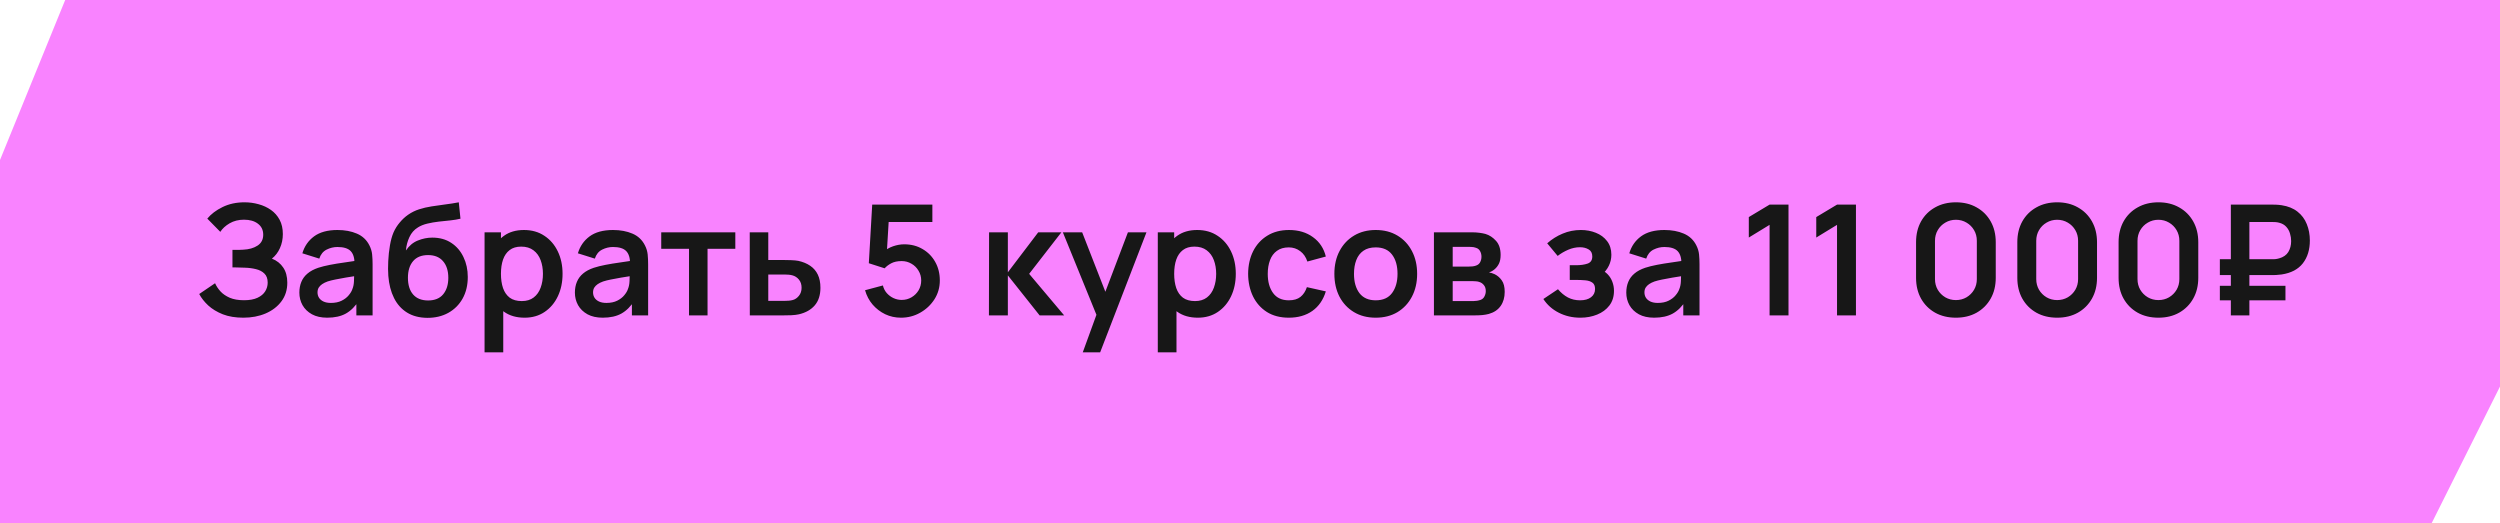 <?xml version="1.0" encoding="UTF-8"?> <svg xmlns="http://www.w3.org/2000/svg" width="325" height="68" viewBox="0 0 325 68" fill="none"><path d="M8.475 0H325V50.249L316.122 68L0 68V20.8L8.475 0Z" fill="#F983FF"></path><path d="M31.629 41.3C30.616 41.3 29.729 41.153 28.969 40.86C28.216 40.56 27.582 40.177 27.069 39.71C26.562 39.237 26.172 38.74 25.899 38.22L27.959 36.82C28.119 37.187 28.352 37.54 28.659 37.88C28.966 38.213 29.369 38.49 29.869 38.71C30.369 38.923 30.989 39.03 31.729 39.03C32.442 39.03 33.026 38.923 33.479 38.71C33.932 38.497 34.266 38.217 34.479 37.87C34.692 37.523 34.799 37.147 34.799 36.74C34.799 36.233 34.659 35.843 34.379 35.57C34.099 35.29 33.732 35.097 33.279 34.99C32.826 34.877 32.342 34.813 31.829 34.8C31.362 34.787 31.026 34.777 30.819 34.77C30.612 34.763 30.476 34.76 30.409 34.76C30.342 34.76 30.279 34.76 30.219 34.76V32.48C30.292 32.48 30.416 32.48 30.589 32.48C30.769 32.48 30.952 32.48 31.139 32.48C31.332 32.473 31.489 32.467 31.609 32.46C32.369 32.427 32.992 32.25 33.479 31.93C33.972 31.61 34.219 31.137 34.219 30.51C34.219 29.903 33.989 29.427 33.529 29.08C33.076 28.733 32.472 28.56 31.719 28.56C31.012 28.56 30.389 28.717 29.849 29.03C29.316 29.343 28.912 29.713 28.639 30.14L26.949 28.42C27.436 27.827 28.096 27.327 28.929 26.92C29.769 26.507 30.722 26.3 31.789 26.3C32.416 26.3 33.026 26.383 33.619 26.55C34.212 26.71 34.746 26.957 35.219 27.29C35.692 27.623 36.069 28.05 36.349 28.57C36.629 29.09 36.769 29.71 36.769 30.43C36.769 31.09 36.642 31.7 36.389 32.26C36.142 32.813 35.796 33.267 35.349 33.62C35.982 33.873 36.472 34.26 36.819 34.78C37.172 35.3 37.349 35.957 37.349 36.75C37.349 37.683 37.096 38.49 36.589 39.17C36.082 39.85 35.396 40.377 34.529 40.75C33.669 41.117 32.702 41.3 31.629 41.3ZM42.537 41.3C41.757 41.3 41.097 41.153 40.557 40.86C40.017 40.56 39.607 40.163 39.327 39.67C39.054 39.177 38.917 38.633 38.917 38.04C38.917 37.52 39.004 37.053 39.177 36.64C39.35 36.22 39.617 35.86 39.977 35.56C40.337 35.253 40.804 35.003 41.377 34.81C41.81 34.67 42.317 34.543 42.897 34.43C43.484 34.317 44.117 34.213 44.797 34.12C45.484 34.02 46.2 33.913 46.947 33.8L46.087 34.29C46.094 33.543 45.927 32.993 45.587 32.64C45.247 32.287 44.674 32.11 43.867 32.11C43.38 32.11 42.91 32.223 42.457 32.45C42.004 32.677 41.687 33.067 41.507 33.62L39.307 32.93C39.574 32.017 40.081 31.283 40.827 30.73C41.581 30.177 42.594 29.9 43.867 29.9C44.827 29.9 45.67 30.057 46.397 30.37C47.13 30.683 47.674 31.197 48.027 31.91C48.221 32.29 48.337 32.68 48.377 33.08C48.417 33.473 48.437 33.903 48.437 34.37V41H46.327V38.66L46.677 39.04C46.191 39.82 45.62 40.393 44.967 40.76C44.321 41.12 43.511 41.3 42.537 41.3ZM43.017 39.38C43.564 39.38 44.031 39.283 44.417 39.09C44.804 38.897 45.111 38.66 45.337 38.38C45.571 38.1 45.727 37.837 45.807 37.59C45.934 37.283 46.004 36.933 46.017 36.54C46.037 36.14 46.047 35.817 46.047 35.57L46.787 35.79C46.06 35.903 45.437 36.003 44.917 36.09C44.397 36.177 43.95 36.26 43.577 36.34C43.204 36.413 42.874 36.497 42.587 36.59C42.307 36.69 42.071 36.807 41.877 36.94C41.684 37.073 41.534 37.227 41.427 37.4C41.327 37.573 41.277 37.777 41.277 38.01C41.277 38.277 41.344 38.513 41.477 38.72C41.611 38.92 41.804 39.08 42.057 39.2C42.317 39.32 42.637 39.38 43.017 39.38ZM55.531 41.32C54.504 41.307 53.631 41.077 52.911 40.63C52.191 40.183 51.627 39.553 51.221 38.74C50.814 37.927 50.567 36.967 50.481 35.86C50.441 35.293 50.437 34.66 50.471 33.96C50.504 33.26 50.577 32.577 50.691 31.91C50.804 31.243 50.961 30.677 51.161 30.21C51.367 29.743 51.637 29.313 51.971 28.92C52.304 28.52 52.664 28.187 53.051 27.92C53.491 27.613 53.967 27.377 54.481 27.21C55.001 27.043 55.544 26.917 56.111 26.83C56.677 26.737 57.261 26.653 57.861 26.58C58.461 26.507 59.054 26.413 59.641 26.3L59.861 28.43C59.487 28.523 59.054 28.597 58.561 28.65C58.074 28.697 57.567 28.75 57.041 28.81C56.521 28.87 56.024 28.957 55.551 29.07C55.077 29.183 54.667 29.35 54.321 29.57C53.841 29.863 53.474 30.283 53.221 30.83C52.967 31.377 52.817 31.953 52.771 32.56C53.184 31.947 53.697 31.517 54.311 31.27C54.931 31.017 55.557 30.89 56.191 30.89C57.151 30.89 57.974 31.117 58.661 31.57C59.354 32.023 59.884 32.64 60.251 33.42C60.624 34.193 60.811 35.057 60.811 36.01C60.811 37.077 60.587 38.01 60.141 38.81C59.694 39.61 59.074 40.23 58.281 40.67C57.487 41.11 56.571 41.327 55.531 41.32ZM55.651 39.06C56.517 39.06 57.171 38.793 57.611 38.26C58.057 37.72 58.281 37.003 58.281 36.11C58.281 35.197 58.051 34.477 57.591 33.95C57.137 33.423 56.491 33.16 55.651 33.16C54.797 33.16 54.147 33.423 53.701 33.95C53.254 34.477 53.031 35.197 53.031 36.11C53.031 37.043 53.257 37.77 53.711 38.29C54.164 38.803 54.811 39.06 55.651 39.06ZM68.203 41.3C67.15 41.3 66.267 41.05 65.553 40.55C64.84 40.05 64.303 39.37 63.943 38.51C63.583 37.643 63.403 36.673 63.403 35.6C63.403 34.513 63.583 33.54 63.943 32.68C64.303 31.82 64.83 31.143 65.523 30.65C66.223 30.15 67.087 29.9 68.113 29.9C69.133 29.9 70.017 30.15 70.763 30.65C71.517 31.143 72.1 31.82 72.513 32.68C72.927 33.533 73.133 34.507 73.133 35.6C73.133 36.68 72.93 37.65 72.523 38.51C72.117 39.37 71.543 40.05 70.803 40.55C70.063 41.05 69.197 41.3 68.203 41.3ZM62.993 45.8V30.2H65.123V37.78H65.423V45.8H62.993ZM67.833 39.14C68.46 39.14 68.977 38.983 69.383 38.67C69.79 38.357 70.09 37.933 70.283 37.4C70.483 36.86 70.583 36.26 70.583 35.6C70.583 34.947 70.483 34.353 70.283 33.82C70.083 33.28 69.773 32.853 69.353 32.54C68.933 32.22 68.4 32.06 67.753 32.06C67.14 32.06 66.64 32.21 66.253 32.51C65.867 32.803 65.58 33.217 65.393 33.75C65.213 34.277 65.123 34.893 65.123 35.6C65.123 36.3 65.213 36.917 65.393 37.45C65.58 37.983 65.87 38.4 66.263 38.7C66.663 38.993 67.187 39.14 67.833 39.14ZM78.358 41.3C77.578 41.3 76.918 41.153 76.377 40.86C75.838 40.56 75.427 40.163 75.147 39.67C74.874 39.177 74.737 38.633 74.737 38.04C74.737 37.52 74.824 37.053 74.998 36.64C75.171 36.22 75.438 35.86 75.797 35.56C76.157 35.253 76.624 35.003 77.198 34.81C77.631 34.67 78.138 34.543 78.718 34.43C79.304 34.317 79.938 34.213 80.618 34.12C81.304 34.02 82.021 33.913 82.767 33.8L81.907 34.29C81.914 33.543 81.748 32.993 81.407 32.64C81.067 32.287 80.494 32.11 79.688 32.11C79.201 32.11 78.731 32.223 78.278 32.45C77.824 32.677 77.507 33.067 77.328 33.62L75.127 32.93C75.394 32.017 75.901 31.283 76.647 30.73C77.401 30.177 78.414 29.9 79.688 29.9C80.647 29.9 81.491 30.057 82.218 30.37C82.951 30.683 83.494 31.197 83.847 31.91C84.041 32.29 84.157 32.68 84.198 33.08C84.237 33.473 84.257 33.903 84.257 34.37V41H82.147V38.66L82.498 39.04C82.011 39.82 81.441 40.393 80.787 40.76C80.141 41.12 79.331 41.3 78.358 41.3ZM78.838 39.38C79.384 39.38 79.851 39.283 80.237 39.09C80.624 38.897 80.931 38.66 81.157 38.38C81.391 38.1 81.547 37.837 81.627 37.59C81.754 37.283 81.824 36.933 81.838 36.54C81.858 36.14 81.868 35.817 81.868 35.57L82.608 35.79C81.881 35.903 81.257 36.003 80.737 36.09C80.218 36.177 79.771 36.26 79.397 36.34C79.024 36.413 78.694 36.497 78.407 36.59C78.127 36.69 77.891 36.807 77.698 36.94C77.504 37.073 77.354 37.227 77.248 37.4C77.147 37.573 77.097 37.777 77.097 38.01C77.097 38.277 77.164 38.513 77.297 38.72C77.431 38.92 77.624 39.08 77.877 39.2C78.138 39.32 78.457 39.38 78.838 39.38ZM89.571 41V32.34H85.961V30.2H95.591V32.34H91.981V41H89.571ZM97.476 41L97.466 30.2H99.876V33.8H101.816C102.116 33.8 102.453 33.807 102.826 33.82C103.206 33.833 103.523 33.863 103.776 33.91C104.383 34.043 104.899 34.257 105.326 34.55C105.759 34.843 106.089 35.227 106.316 35.7C106.543 36.173 106.656 36.743 106.656 37.41C106.656 38.363 106.409 39.127 105.916 39.7C105.429 40.267 104.743 40.653 103.856 40.86C103.589 40.92 103.263 40.96 102.876 40.98C102.496 40.993 102.153 41 101.846 41H97.476ZM99.876 39.11H102.056C102.203 39.11 102.366 39.103 102.546 39.09C102.726 39.077 102.899 39.047 103.066 39C103.366 38.92 103.629 38.74 103.856 38.46C104.089 38.173 104.206 37.823 104.206 37.41C104.206 36.977 104.089 36.62 103.856 36.34C103.623 36.06 103.336 35.877 102.996 35.79C102.843 35.75 102.683 35.723 102.516 35.71C102.349 35.697 102.196 35.69 102.056 35.69H99.876V39.11ZM117.127 41.3C116.394 41.3 115.71 41.15 115.077 40.85C114.444 40.543 113.897 40.123 113.437 39.59C112.984 39.057 112.657 38.437 112.457 37.73L114.777 37.11C114.87 37.497 115.04 37.83 115.287 38.11C115.54 38.39 115.834 38.607 116.167 38.76C116.507 38.913 116.857 38.99 117.217 38.99C117.684 38.99 118.11 38.877 118.497 38.65C118.884 38.423 119.19 38.12 119.417 37.74C119.644 37.353 119.757 36.927 119.757 36.46C119.757 35.993 119.64 35.57 119.407 35.19C119.18 34.803 118.874 34.5 118.487 34.28C118.1 34.053 117.677 33.94 117.217 33.94C116.664 33.94 116.204 34.04 115.837 34.24C115.477 34.44 115.2 34.653 115.007 34.88L112.947 34.22L113.387 26.6H121.207V28.86H114.677L115.577 28.01L115.257 33.31L114.817 32.77C115.19 32.43 115.624 32.177 116.117 32.01C116.61 31.843 117.087 31.76 117.547 31.76C118.447 31.76 119.244 31.967 119.937 32.38C120.637 32.787 121.184 33.343 121.577 34.05C121.977 34.757 122.177 35.56 122.177 36.46C122.177 37.36 121.944 38.177 121.477 38.91C121.01 39.637 120.394 40.217 119.627 40.65C118.867 41.083 118.034 41.3 117.127 41.3ZM128.56 41L128.58 30.2H131.02V35.4L134.97 30.2H137.98L133.79 35.6L138.34 41H135.15L131.02 35.8V41H128.56ZM140.761 45.8L142.841 40.09L142.881 41.77L138.171 30.2H140.681L144.021 38.76H143.381L146.631 30.2H149.041L143.021 45.8H140.761ZM155.723 41.3C154.669 41.3 153.786 41.05 153.073 40.55C152.359 40.05 151.823 39.37 151.463 38.51C151.103 37.643 150.923 36.673 150.923 35.6C150.923 34.513 151.103 33.54 151.463 32.68C151.823 31.82 152.349 31.143 153.043 30.65C153.743 30.15 154.606 29.9 155.633 29.9C156.653 29.9 157.536 30.15 158.283 30.65C159.036 31.143 159.619 31.82 160.033 32.68C160.446 33.533 160.653 34.507 160.653 35.6C160.653 36.68 160.449 37.65 160.043 38.51C159.636 39.37 159.063 40.05 158.323 40.55C157.583 41.05 156.716 41.3 155.723 41.3ZM150.513 45.8V30.2H152.643V37.78H152.943V45.8H150.513ZM155.353 39.14C155.979 39.14 156.496 38.983 156.903 38.67C157.309 38.357 157.609 37.933 157.803 37.4C158.003 36.86 158.103 36.26 158.103 35.6C158.103 34.947 158.003 34.353 157.803 33.82C157.603 33.28 157.293 32.853 156.873 32.54C156.453 32.22 155.919 32.06 155.273 32.06C154.659 32.06 154.159 32.21 153.773 32.51C153.386 32.803 153.099 33.217 152.913 33.75C152.733 34.277 152.643 34.893 152.643 35.6C152.643 36.3 152.733 36.917 152.913 37.45C153.099 37.983 153.389 38.4 153.783 38.7C154.183 38.993 154.706 39.14 155.353 39.14ZM167.547 41.3C166.434 41.3 165.484 41.053 164.697 40.56C163.91 40.06 163.307 39.38 162.887 38.52C162.474 37.66 162.264 36.687 162.257 35.6C162.264 34.493 162.48 33.513 162.907 32.66C163.34 31.8 163.954 31.127 164.747 30.64C165.54 30.147 166.484 29.9 167.577 29.9C168.804 29.9 169.84 30.21 170.687 30.83C171.54 31.443 172.097 32.283 172.357 33.35L169.957 34C169.77 33.42 169.46 32.97 169.027 32.65C168.594 32.323 168.1 32.16 167.547 32.16C166.92 32.16 166.404 32.31 165.997 32.61C165.59 32.903 165.29 33.31 165.097 33.83C164.904 34.35 164.807 34.94 164.807 35.6C164.807 36.627 165.037 37.457 165.497 38.09C165.957 38.723 166.64 39.04 167.547 39.04C168.187 39.04 168.69 38.893 169.057 38.6C169.43 38.307 169.71 37.883 169.897 37.33L172.357 37.88C172.024 38.98 171.44 39.827 170.607 40.42C169.774 41.007 168.754 41.3 167.547 41.3ZM178.838 41.3C177.758 41.3 176.815 41.057 176.008 40.57C175.201 40.083 174.575 39.413 174.128 38.56C173.688 37.7 173.468 36.713 173.468 35.6C173.468 34.467 173.695 33.473 174.148 32.62C174.601 31.767 175.231 31.1 176.038 30.62C176.845 30.14 177.778 29.9 178.838 29.9C179.925 29.9 180.871 30.143 181.678 30.63C182.485 31.117 183.111 31.79 183.558 32.65C184.005 33.503 184.228 34.487 184.228 35.6C184.228 36.72 184.001 37.71 183.548 38.57C183.101 39.423 182.475 40.093 181.668 40.58C180.861 41.06 179.918 41.3 178.838 41.3ZM178.838 39.04C179.798 39.04 180.511 38.72 180.978 38.08C181.445 37.44 181.678 36.613 181.678 35.6C181.678 34.553 181.441 33.72 180.968 33.1C180.495 32.473 179.785 32.16 178.838 32.16C178.191 32.16 177.658 32.307 177.238 32.6C176.825 32.887 176.518 33.29 176.318 33.81C176.118 34.323 176.018 34.92 176.018 35.6C176.018 36.647 176.255 37.483 176.728 38.11C177.208 38.73 177.911 39.04 178.838 39.04ZM186.411 41V30.2H191.321C191.675 30.2 192.005 30.22 192.311 30.26C192.618 30.3 192.881 30.35 193.101 30.41C193.621 30.563 194.081 30.863 194.481 31.31C194.881 31.75 195.081 32.36 195.081 33.14C195.081 33.6 195.008 33.98 194.861 34.28C194.715 34.573 194.521 34.82 194.281 35.02C194.168 35.113 194.051 35.193 193.931 35.26C193.811 35.327 193.691 35.38 193.571 35.42C193.831 35.46 194.078 35.537 194.311 35.65C194.678 35.83 194.985 36.097 195.231 36.45C195.485 36.803 195.611 37.3 195.611 37.94C195.611 38.667 195.435 39.28 195.081 39.78C194.735 40.273 194.225 40.617 193.551 40.81C193.305 40.877 193.021 40.927 192.701 40.96C192.381 40.987 192.055 41 191.721 41H186.411ZM188.851 39.14H191.551C191.691 39.14 191.845 39.127 192.011 39.1C192.178 39.073 192.328 39.037 192.461 38.99C192.701 38.903 192.875 38.75 192.981 38.53C193.095 38.31 193.151 38.08 193.151 37.84C193.151 37.513 193.068 37.253 192.901 37.06C192.741 36.86 192.548 36.727 192.321 36.66C192.188 36.607 192.041 36.577 191.881 36.57C191.728 36.557 191.601 36.55 191.501 36.55H188.851V39.14ZM188.851 34.66H190.851C191.058 34.66 191.258 34.65 191.451 34.63C191.651 34.603 191.818 34.56 191.951 34.5C192.171 34.413 192.331 34.267 192.431 34.06C192.538 33.853 192.591 33.623 192.591 33.37C192.591 33.103 192.531 32.863 192.411 32.65C192.298 32.43 192.115 32.283 191.861 32.21C191.695 32.143 191.491 32.107 191.251 32.1C191.018 32.093 190.868 32.09 190.801 32.09H188.851V34.66ZM205.447 41.3C204.42 41.3 203.484 41.083 202.637 40.65C201.79 40.217 201.124 39.623 200.637 38.87L202.537 37.6C202.924 38.06 203.354 38.417 203.827 38.67C204.3 38.917 204.827 39.04 205.407 39.04C206.014 39.04 206.49 38.907 206.837 38.64C207.184 38.373 207.357 38.017 207.357 37.57C207.357 37.177 207.24 36.9 207.007 36.74C206.774 36.573 206.467 36.473 206.087 36.44C205.707 36.407 205.3 36.39 204.867 36.39H204.067V34.48H204.857C205.464 34.48 205.97 34.41 206.377 34.27C206.79 34.13 206.997 33.82 206.997 33.34C206.997 32.907 206.837 32.6 206.517 32.42C206.197 32.233 205.824 32.14 205.397 32.14C204.877 32.14 204.364 32.25 203.857 32.47C203.35 32.69 202.897 32.957 202.497 33.27L201.137 31.63C201.737 31.097 202.407 30.677 203.147 30.37C203.887 30.057 204.677 29.9 205.517 29.9C206.21 29.9 206.857 30.02 207.457 30.26C208.064 30.5 208.55 30.86 208.917 31.34C209.29 31.82 209.477 32.413 209.477 33.12C209.477 33.627 209.367 34.103 209.147 34.55C208.934 34.997 208.59 35.42 208.117 35.82L208.087 35.04C208.454 35.193 208.764 35.407 209.017 35.68C209.277 35.953 209.474 36.273 209.607 36.64C209.747 37.007 209.817 37.397 209.817 37.81C209.817 38.563 209.617 39.2 209.217 39.72C208.817 40.24 208.284 40.633 207.617 40.9C206.957 41.167 206.234 41.3 205.447 41.3ZM215.037 41.3C214.257 41.3 213.597 41.153 213.057 40.86C212.517 40.56 212.107 40.163 211.827 39.67C211.554 39.177 211.417 38.633 211.417 38.04C211.417 37.52 211.504 37.053 211.677 36.64C211.851 36.22 212.117 35.86 212.477 35.56C212.837 35.253 213.304 35.003 213.877 34.81C214.311 34.67 214.817 34.543 215.397 34.43C215.984 34.317 216.617 34.213 217.297 34.12C217.984 34.02 218.701 33.913 219.447 33.8L218.587 34.29C218.594 33.543 218.427 32.993 218.087 32.64C217.747 32.287 217.174 32.11 216.367 32.11C215.881 32.11 215.411 32.223 214.957 32.45C214.504 32.677 214.187 33.067 214.007 33.62L211.807 32.93C212.074 32.017 212.581 31.283 213.327 30.73C214.081 30.177 215.094 29.9 216.367 29.9C217.327 29.9 218.171 30.057 218.897 30.37C219.631 30.683 220.174 31.197 220.527 31.91C220.721 32.29 220.837 32.68 220.877 33.08C220.917 33.473 220.937 33.903 220.937 34.37V41H218.827V38.66L219.177 39.04C218.691 39.82 218.121 40.393 217.467 40.76C216.821 41.12 216.011 41.3 215.037 41.3ZM215.517 39.38C216.064 39.38 216.531 39.283 216.917 39.09C217.304 38.897 217.611 38.66 217.837 38.38C218.071 38.1 218.227 37.837 218.307 37.59C218.434 37.283 218.504 36.933 218.517 36.54C218.537 36.14 218.547 35.817 218.547 35.57L219.287 35.79C218.561 35.903 217.937 36.003 217.417 36.09C216.897 36.177 216.451 36.26 216.077 36.34C215.704 36.413 215.374 36.497 215.087 36.59C214.807 36.69 214.571 36.807 214.377 36.94C214.184 37.073 214.034 37.227 213.927 37.4C213.827 37.573 213.777 37.777 213.777 38.01C213.777 38.277 213.844 38.513 213.977 38.72C214.111 38.92 214.304 39.08 214.557 39.2C214.817 39.32 215.137 39.38 215.517 39.38ZM230.045 41V29.23L227.345 30.88V28.22L230.045 26.6H232.505V41H230.045ZM238.814 41V29.23L236.114 30.88V28.22L238.814 26.6H241.274V41H238.814ZM254.268 41.3C253.248 41.3 252.348 41.083 251.568 40.65C250.788 40.21 250.178 39.6 249.738 38.82C249.304 38.04 249.088 37.14 249.088 36.12V31.48C249.088 30.46 249.304 29.56 249.738 28.78C250.178 28 250.788 27.393 251.568 26.96C252.348 26.52 253.248 26.3 254.268 26.3C255.288 26.3 256.184 26.52 256.958 26.96C257.738 27.393 258.348 28 258.788 28.78C259.228 29.56 259.447 30.46 259.447 31.48V36.12C259.447 37.14 259.228 38.04 258.788 38.82C258.348 39.6 257.738 40.21 256.958 40.65C256.184 41.083 255.288 41.3 254.268 41.3ZM254.268 39.01C254.774 39.01 255.234 38.89 255.648 38.65C256.061 38.403 256.388 38.077 256.628 37.67C256.868 37.257 256.988 36.797 256.988 36.29V31.3C256.988 30.787 256.868 30.327 256.628 29.92C256.388 29.507 256.061 29.18 255.648 28.94C255.234 28.693 254.774 28.57 254.268 28.57C253.761 28.57 253.301 28.693 252.888 28.94C252.474 29.18 252.148 29.507 251.908 29.92C251.668 30.327 251.548 30.787 251.548 31.3V36.29C251.548 36.797 251.668 37.257 251.908 37.67C252.148 38.077 252.474 38.403 252.888 38.65C253.301 38.89 253.761 39.01 254.268 39.01ZM267.432 41.3C266.412 41.3 265.512 41.083 264.732 40.65C263.952 40.21 263.342 39.6 262.902 38.82C262.468 38.04 262.252 37.14 262.252 36.12V31.48C262.252 30.46 262.468 29.56 262.902 28.78C263.342 28 263.952 27.393 264.732 26.96C265.512 26.52 266.412 26.3 267.432 26.3C268.452 26.3 269.348 26.52 270.122 26.96C270.902 27.393 271.512 28 271.952 28.78C272.392 29.56 272.612 30.46 272.612 31.48V36.12C272.612 37.14 272.392 38.04 271.952 38.82C271.512 39.6 270.902 40.21 270.122 40.65C269.348 41.083 268.452 41.3 267.432 41.3ZM267.432 39.01C267.938 39.01 268.398 38.89 268.812 38.65C269.225 38.403 269.552 38.077 269.792 37.67C270.032 37.257 270.152 36.797 270.152 36.29V31.3C270.152 30.787 270.032 30.327 269.792 29.92C269.552 29.507 269.225 29.18 268.812 28.94C268.398 28.693 267.938 28.57 267.432 28.57C266.925 28.57 266.465 28.693 266.052 28.94C265.638 29.18 265.312 29.507 265.072 29.92C264.832 30.327 264.712 30.787 264.712 31.3V36.29C264.712 36.797 264.832 37.257 265.072 37.67C265.312 38.077 265.638 38.403 266.052 38.65C266.465 38.89 266.925 39.01 267.432 39.01ZM280.596 41.3C279.576 41.3 278.676 41.083 277.896 40.65C277.116 40.21 276.506 39.6 276.066 38.82C275.632 38.04 275.416 37.14 275.416 36.12V31.48C275.416 30.46 275.632 29.56 276.066 28.78C276.506 28 277.116 27.393 277.896 26.96C278.676 26.52 279.576 26.3 280.596 26.3C281.616 26.3 282.512 26.52 283.286 26.96C284.066 27.393 284.676 28 285.116 28.78C285.556 29.56 285.776 30.46 285.776 31.48V36.12C285.776 37.14 285.556 38.04 285.116 38.82C284.676 39.6 284.066 40.21 283.286 40.65C282.512 41.083 281.616 41.3 280.596 41.3ZM280.596 39.01C281.102 39.01 281.562 38.89 281.976 38.65C282.389 38.403 282.716 38.077 282.956 37.67C283.196 37.257 283.316 36.797 283.316 36.29V31.3C283.316 30.787 283.196 30.327 282.956 29.92C282.716 29.507 282.389 29.18 281.976 28.94C281.562 28.693 281.102 28.57 280.596 28.57C280.089 28.57 279.629 28.693 279.216 28.94C278.802 29.18 278.476 29.507 278.236 29.92C277.996 30.327 277.876 30.787 277.876 31.3V36.29C277.876 36.797 277.996 37.257 278.236 37.67C278.476 38.077 278.802 38.403 279.216 38.65C279.629 38.89 280.089 39.01 280.596 39.01ZM288.58 35.76V33.7H295.36C295.466 33.7 295.596 33.697 295.75 33.69C295.91 33.677 296.086 33.643 296.28 33.59C296.833 33.437 297.233 33.16 297.48 32.76C297.726 32.353 297.85 31.88 297.85 31.34C297.85 31.013 297.8 30.687 297.7 30.36C297.606 30.027 297.443 29.733 297.21 29.48C296.983 29.227 296.673 29.05 296.28 28.95C296.106 28.903 295.93 28.877 295.75 28.87C295.576 28.863 295.446 28.86 295.36 28.86H291.59V26.6H295.46C295.533 26.6 295.676 26.603 295.89 26.61C296.11 26.617 296.353 26.64 296.62 26.68C297.446 26.807 298.13 27.083 298.67 27.51C299.216 27.937 299.62 28.477 299.88 29.13C300.146 29.777 300.28 30.49 300.28 31.27C300.28 32.463 299.976 33.45 299.37 34.23C298.763 35.01 297.846 35.493 296.62 35.68C296.353 35.713 296.11 35.737 295.89 35.75C295.676 35.757 295.533 35.76 295.46 35.76H288.58ZM288.58 39.04V37.15H297.11V39.04H288.58ZM290.01 41V26.6H292.42V41H290.01Z" fill="#171717"></path></svg> 